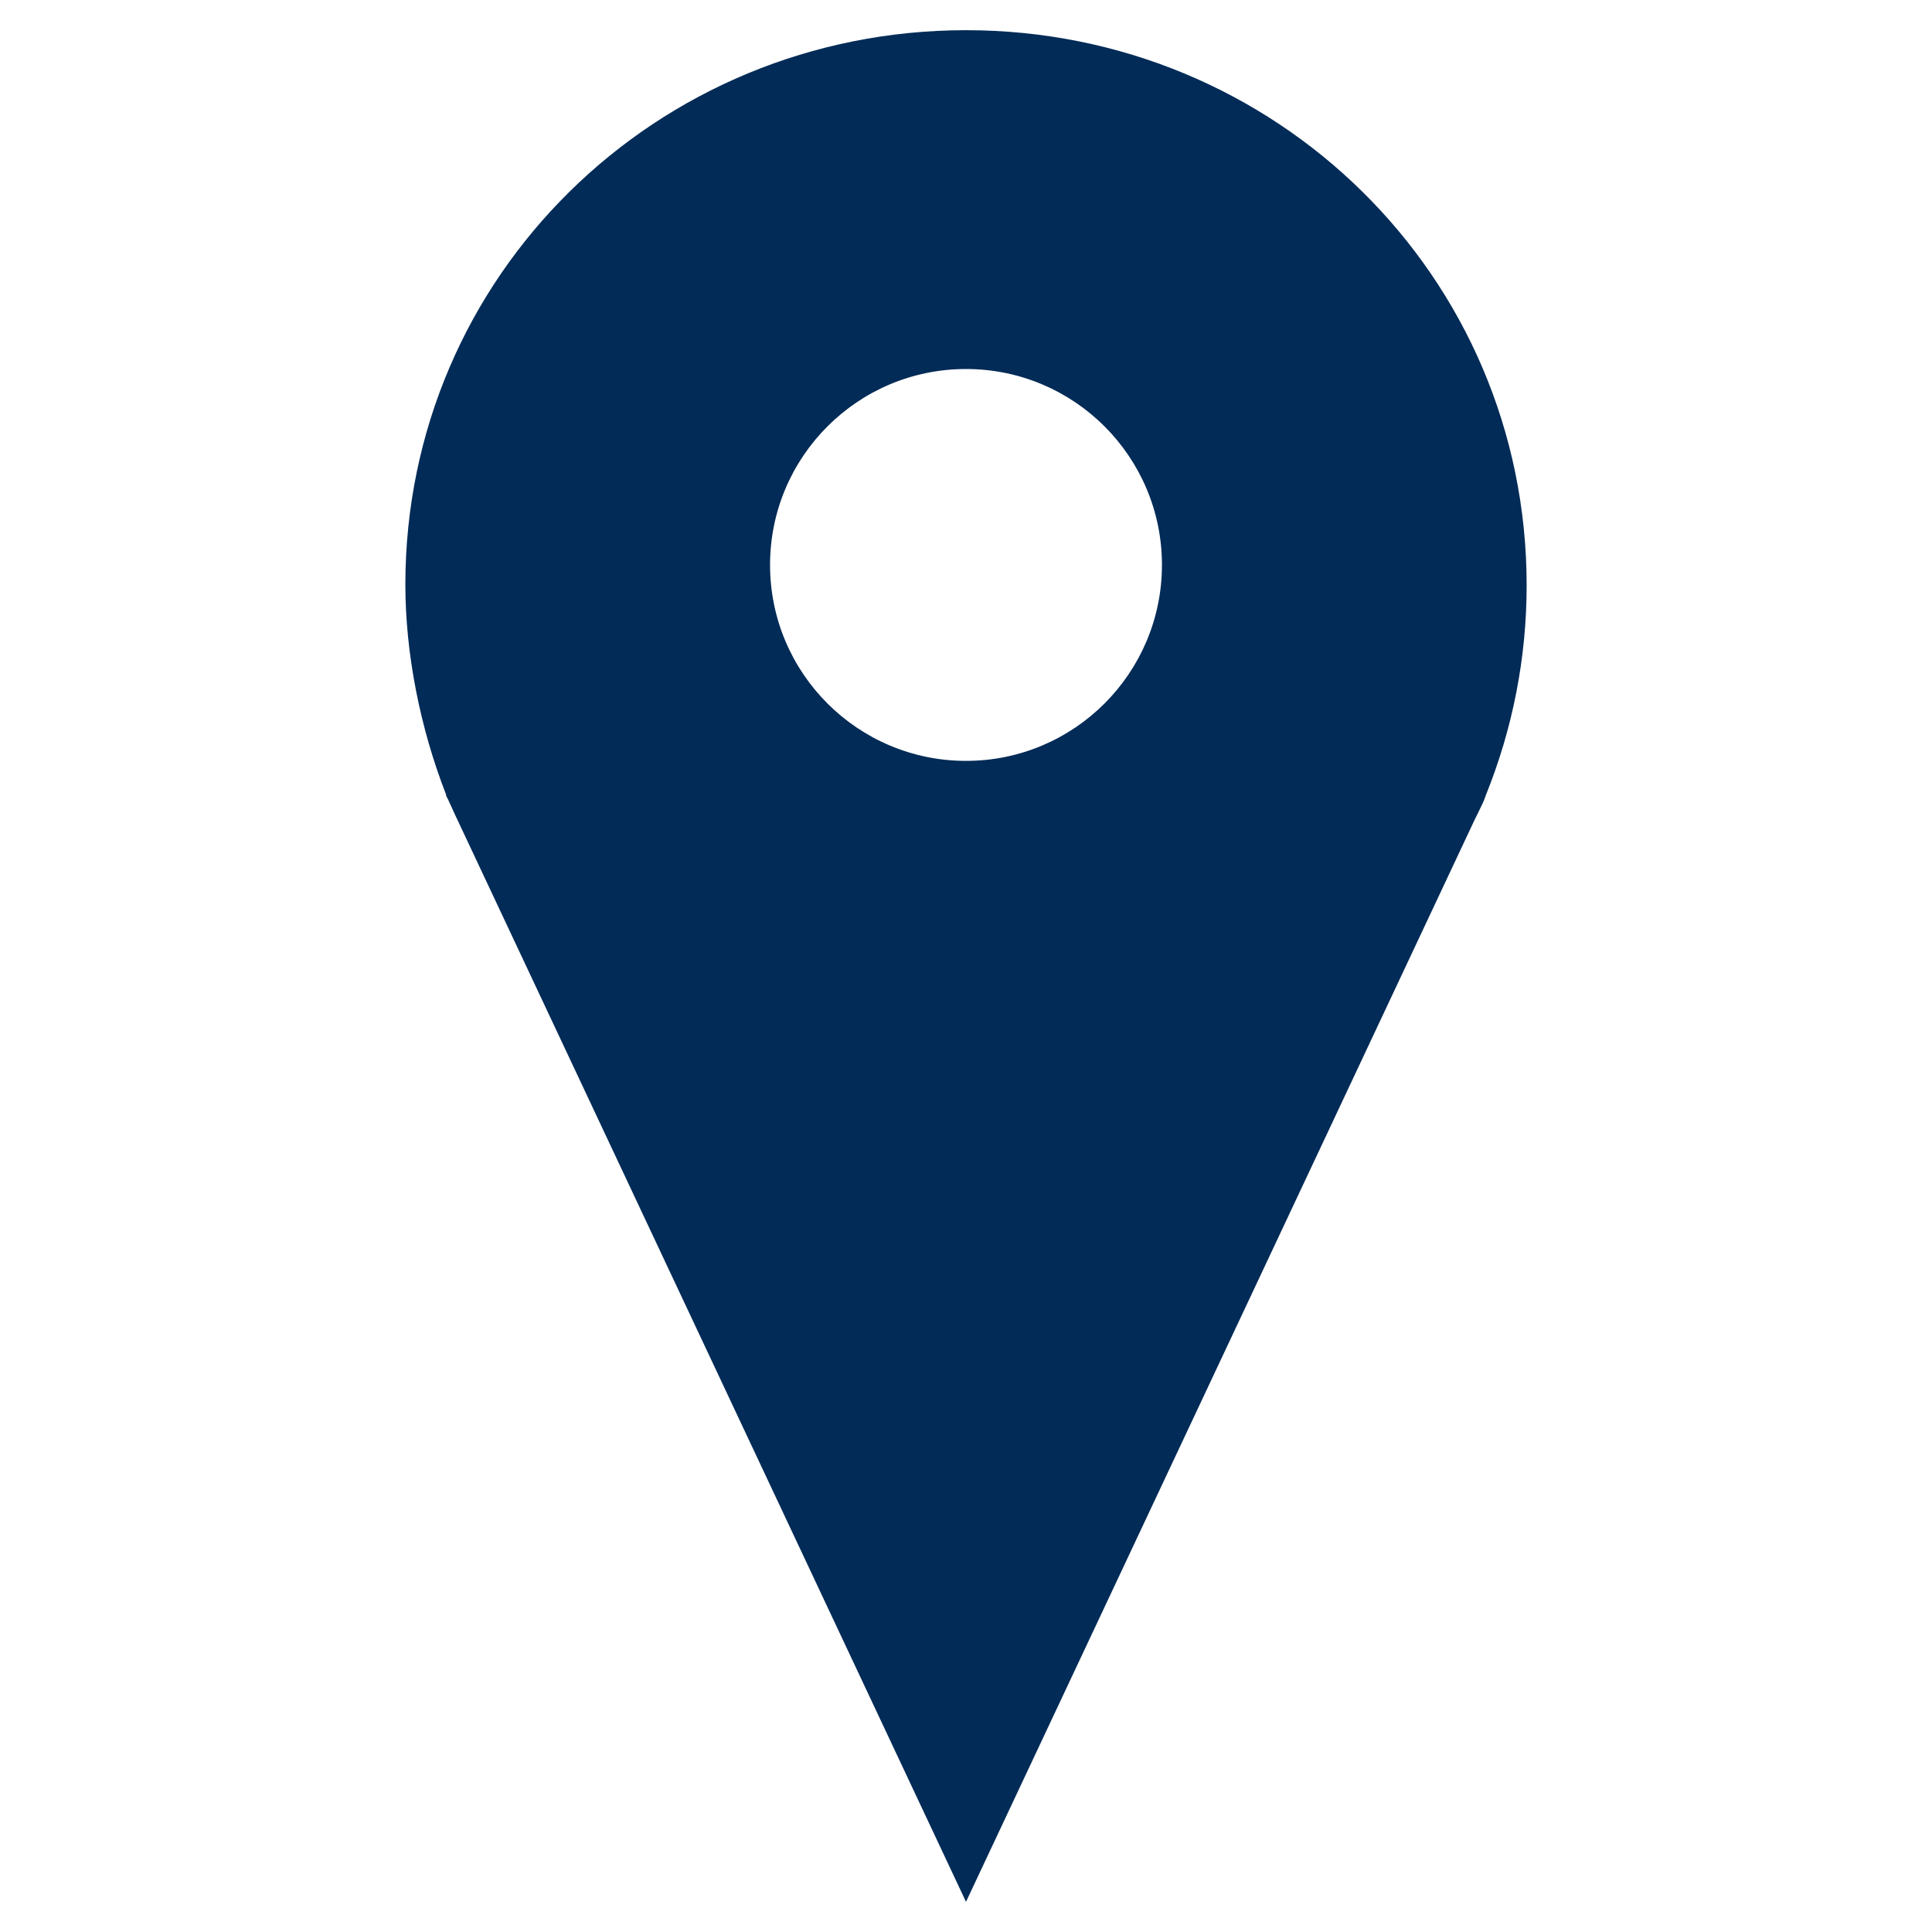 ﻿<?xml version="1.0" encoding="utf-8"?>
<!DOCTYPE svg PUBLIC "-//W3C//DTD SVG 1.1//EN" "http://www.w3.org/Graphics/SVG/1.1/DTD/svg11.dtd">
<svg xmlns="http://www.w3.org/2000/svg" xmlns:xlink="http://www.w3.org/1999/xlink" version="1.1" baseProfile="full" width="64" height="64" viewBox="0 0 64.00 64.00" enable-background="new 0 0 64.00 64.00" xml:space="preserve">
	<path fill="#022B57" fill-opacity="1" stroke-width="1.333" stroke-linejoin="miter" d="M 32,1C 21.759,1 13.428,9.124 13.428,19.365C 13.428,21.634 13.912,24.112 14.784,26.34L 14.77,26.34L 14.853,26.506C 14.922,26.658 14.992,26.81 15.061,26.962L 32,63L 48.856,27.142L 48.939,26.976C 49.008,26.824 49.092,26.672 49.161,26.506L 49.216,26.354C 50.116,24.125 50.572,21.773 50.572,19.392C 50.572,9.124 42.241,1 32,1 Z M 32,25.205C 28.416,25.205 25.509,22.299 25.509,18.714C 25.509,15.13 28.416,12.224 32,12.224C 35.584,12.224 38.491,15.13 38.491,18.714C 38.491,22.299 35.584,25.205 32,25.205 Z "/>
</svg>
